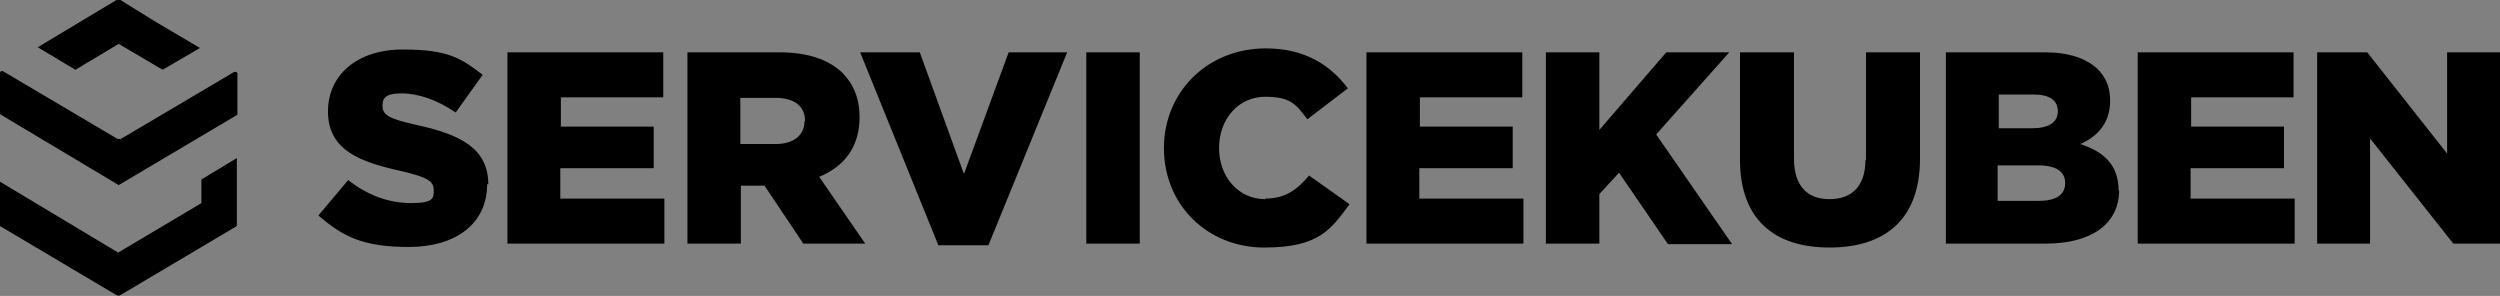 <?xml version="1.0" encoding="UTF-8"?>
<svg xmlns="http://www.w3.org/2000/svg" id="Lager_1" version="1.1" viewBox="0 0 444.4 52.6">
  <rect x="0" y="0" width="444.4" height="52.6" fill="#808080" stroke="none"/>
  <defs>
    <style>
      .st0 {
        fill: #fff;
      }
    </style>
  </defs>
  <g>
    <path class="st0" d="M-428.9,8.5l-7.8-4.6-6.4-3.8c-.2-.1-.5-.1-.7,0l-14.1,8.3,6.7,4,7.7-4.6,7.8,4.6s6.7-3.9,6.7-3.9Z"></path>
    <path class="st0" d="M-428.6,31.8v4.3l-14.8,8.8-21.1-12.5v7.7c0,.1,0,.3.2.3l20.4,12.1c.3.2.6.2.9,0l20.4-12.1c.1,0,.2-.2.2-.3v-11.9l-6.3,3.8h0Z"></path>
    <path class="st0" d="M-443.1,24.8l20.3-12c.3-.1.6,0,.6.3v7.3l-21.1,12.5-21.1-12.5v-7.3c0-.3.3-.5.6-.3l20.3,12c.1,0,.3,0,.4,0h0Z"></path>
  </g>
  <path class="st0" d="M-377.8,32.7h0c0,7.1-5.6,11.2-13.9,11.2s-11.8-1.9-16.1-5.6l5.3-6.3c3.4,2.7,7.2,4.1,11.2,4.1s4-.9,4-2.3h0c0-1.6-1.1-2.3-5.8-3.4-7.3-1.6-13-3.7-13-10.6h0c0-6.4,5.1-11,13.3-11s10.4,1.6,14.2,4.5l-4.8,6.7c-3.2-2.2-6.6-3.4-9.6-3.4s-3.4.9-3.4,2.2h0c0,1.7,1.2,2.3,6,3.4,7.9,1.7,12.8,4.2,12.8,10.6ZM-364.7,29.9h16.5v-7.4h-16.5v-5.2h18.2v-8h-27.7v34h27.9v-8h-18.5v-5.4h0ZM-318.8,31.4l8.2,11.9h-11l-6.9-10.3h-4.2v10.3h-9.5V9.3h16.3c5.3,0,8.9,1.4,11.2,3.6,2,2,3.1,4.6,3.1,7.9h0c0,5.4-2.8,8.8-7.1,10.6h0ZM-321.3,21.5c0-2.7-2-4.1-5.2-4.1h-6.3v8.2h6.3c3.2,0,5.1-1.6,5.1-4h0c0-.1,0,0,0,0ZM-293.2,30.8l-7.8-21.5h-10.6l13.9,34.3h8.9l14-34.3h-10.4l-7.9,21.5h0ZM-271.3,43.3h9.5V9.3h-9.5v34.1ZM-239.6,35.4c-4.8,0-8.2-4-8.2-9.1h0c0-5.1,3.4-9.1,8.2-9.1s5.6,1.6,7.5,4l7.2-5.5c-3.1-4.1-7.6-7.1-14.6-7.1-10.4,0-18.1,7.8-18.1,17.7h0c0,10.3,7.9,17.7,17.8,17.7s11.9-3.3,15.2-7.7l-7.2-5.1c-2.1,2.5-4.2,4.1-7.8,4.1h0ZM-212,29.9h16.5v-7.4h-16.5v-5.2h18.2v-8h-27.7v34h27.9v-8h-18.5v-5.4h0ZM-156.9,9.3h-11.3l-11.9,13.8v-13.8h-9.5v34h9.5v-8.8l3.5-3.8,8.7,12.7h11.4l-13.5-19.5,13-14.6h0ZM-132.9,28.4c0,4.8-2.5,7-6.4,7s-6.3-2.3-6.3-7.2V9.3h-9.6v19.1c0,10.6,6.1,15.6,15.9,15.6s16.1-4.9,16.1-15.8V9.3h-9.6v19.2h0ZM-87.8,33.8h0c0,5.9-4.8,9.5-13,9.5h-17.8V9.3h17.6c4.3,0,7.4,1.1,9.4,3,1.4,1.4,2.2,3.2,2.2,5.6h0c0,4-2.3,6.4-5.3,7.7,4.2,1.4,6.8,3.7,6.8,8.3h0ZM-109.2,22.8h6c2.9,0,4.6-1,4.6-3h0c0-2-1.5-3-4.3-3h-6.2v6h0ZM-97.3,32.5c0-1.9-1.5-3.1-4.7-3.1h-7.3v6.3h7.4c3,0,4.6-1.1,4.6-3.1h0ZM-74.9,29.9h16.5v-7.4h-16.5v-5.2h18.2v-8h-27.7v34h27.9v-8h-18.5v-5.4h0ZM-29.4,9.3v18l-14.2-18h-8.9v34h9.4v-18.7l14.8,18.7h8.3V9.3h-9.4Z"></path>
  <g>
    <path d="M35.5,8.5l-7.8-4.6L21.4,0c-.2-.1-.5-.1-.7,0L6.7,8.4l6.7,4,7.7-4.6,7.8,4.6s6.7-3.9,6.7-3.9Z"></path>
    <path d="M35.8,31.8v4.3l-14.8,8.8L0,32.3v7.7c0,.1,0,.3.2.3l20.4,12.1c.3.2.6.2.9,0l20.4-12.1c.1,0,.2-.2.2-.3v-11.9l-6.3,3.8h0Z"></path>
    <path d="M21.3,24.8l20.3-12c.3-.1.6,0,.6.3v7.3l-21.1,12.5L0,20.3v-7.3c0-.3.3-.5.6-.3l20.3,12c.1,0,.3,0,.4,0h0Z"></path>
  </g>
  <path d="M86.6,32.7h0c0,7.1-5.6,11.2-13.9,11.2s-11.8-1.9-16.1-5.6l5.3-6.3c3.4,2.7,7.2,4.1,11.2,4.1s4-.9,4-2.3h0c0-1.6-1.1-2.3-5.8-3.4-7.3-1.6-13-3.7-13-10.6h0c0-6.4,5.1-11,13.3-11s10.4,1.6,14.2,4.5l-4.8,6.7c-3.2-2.2-6.6-3.4-9.6-3.4s-3.4.9-3.4,2.2h0c0,1.7,1.2,2.3,6,3.4,7.9,1.7,12.8,4.2,12.8,10.6ZM99.7,29.9h16.5v-7.4h-16.5v-5.2h18.2v-8h-27.7v34h27.9v-8h-18.5v-5.4h0ZM145.6,31.4l8.2,11.9h-11l-6.9-10.3h-4.2v10.3h-9.5V9.3h16.3c5.3,0,8.9,1.4,11.2,3.6,2,2,3.1,4.6,3.1,7.9h0c0,5.4-2.8,8.8-7.1,10.6h0ZM143.1,21.5c0-2.7-2-4.1-5.2-4.1h-6.3v8.2h6.3c3.2,0,5.1-1.6,5.1-4h0c0-.1,0,0,0,0ZM171.3,30.8l-7.8-21.5h-10.6l13.9,34.3h8.9l14-34.3h-10.4l-7.9,21.5h0ZM193.1,43.3h9.5V9.3h-9.5v34.1ZM224.9,35.4c-4.8,0-8.2-4-8.2-9.1h0c0-5.1,3.4-9.1,8.2-9.1s5.6,1.6,7.5,4l7.2-5.5c-3.1-4.1-7.6-7.1-14.6-7.1-10.4,0-18.1,7.8-18.1,17.7h0c0,10.3,7.9,17.7,17.8,17.7s11.9-3.3,15.2-7.7l-7.2-5.1c-2.1,2.5-4.2,4.1-7.8,4.1h0ZM252.4,29.9h16.5v-7.4h-16.5v-5.2h18.2v-8h-27.7v34h27.9v-8h-18.5v-5.4h0ZM307.5,9.3h-11.3l-11.9,13.8v-13.8h-9.5v34h9.5v-8.8l3.5-3.8,8.7,12.7h11.4l-13.5-19.5,13-14.6h0ZM331.6,28.4c0,4.8-2.5,7-6.4,7s-6.3-2.3-6.3-7.2V9.3h-9.6v19.1c0,10.6,6.1,15.6,15.9,15.6s16.1-4.9,16.1-15.8V9.3h-9.6v19.2h0ZM376.7,33.8h0c0,5.9-4.8,9.5-13,9.5h-17.8V9.3h17.6c4.3,0,7.4,1.1,9.4,3,1.4,1.4,2.2,3.2,2.2,5.6h0c0,4-2.3,6.4-5.3,7.7,4.2,1.4,6.8,3.7,6.8,8.3h0ZM355.2,22.8h6c2.9,0,4.6-1,4.6-3h0c0-2-1.5-3-4.3-3h-6.2v6h0ZM367.1,32.5c0-1.9-1.5-3.1-4.7-3.1h-7.3v6.3h7.4c3,0,4.6-1.1,4.6-3.1h0ZM389.5,29.9h16.5v-7.4h-16.5v-5.2h18.2v-8h-27.7v34h27.9v-8h-18.5v-5.4h0ZM435,9.3v18l-14.2-18h-8.9v34h9.4v-18.7l14.8,18.7h8.3V9.3h-9.4Z"></path>
</svg>
